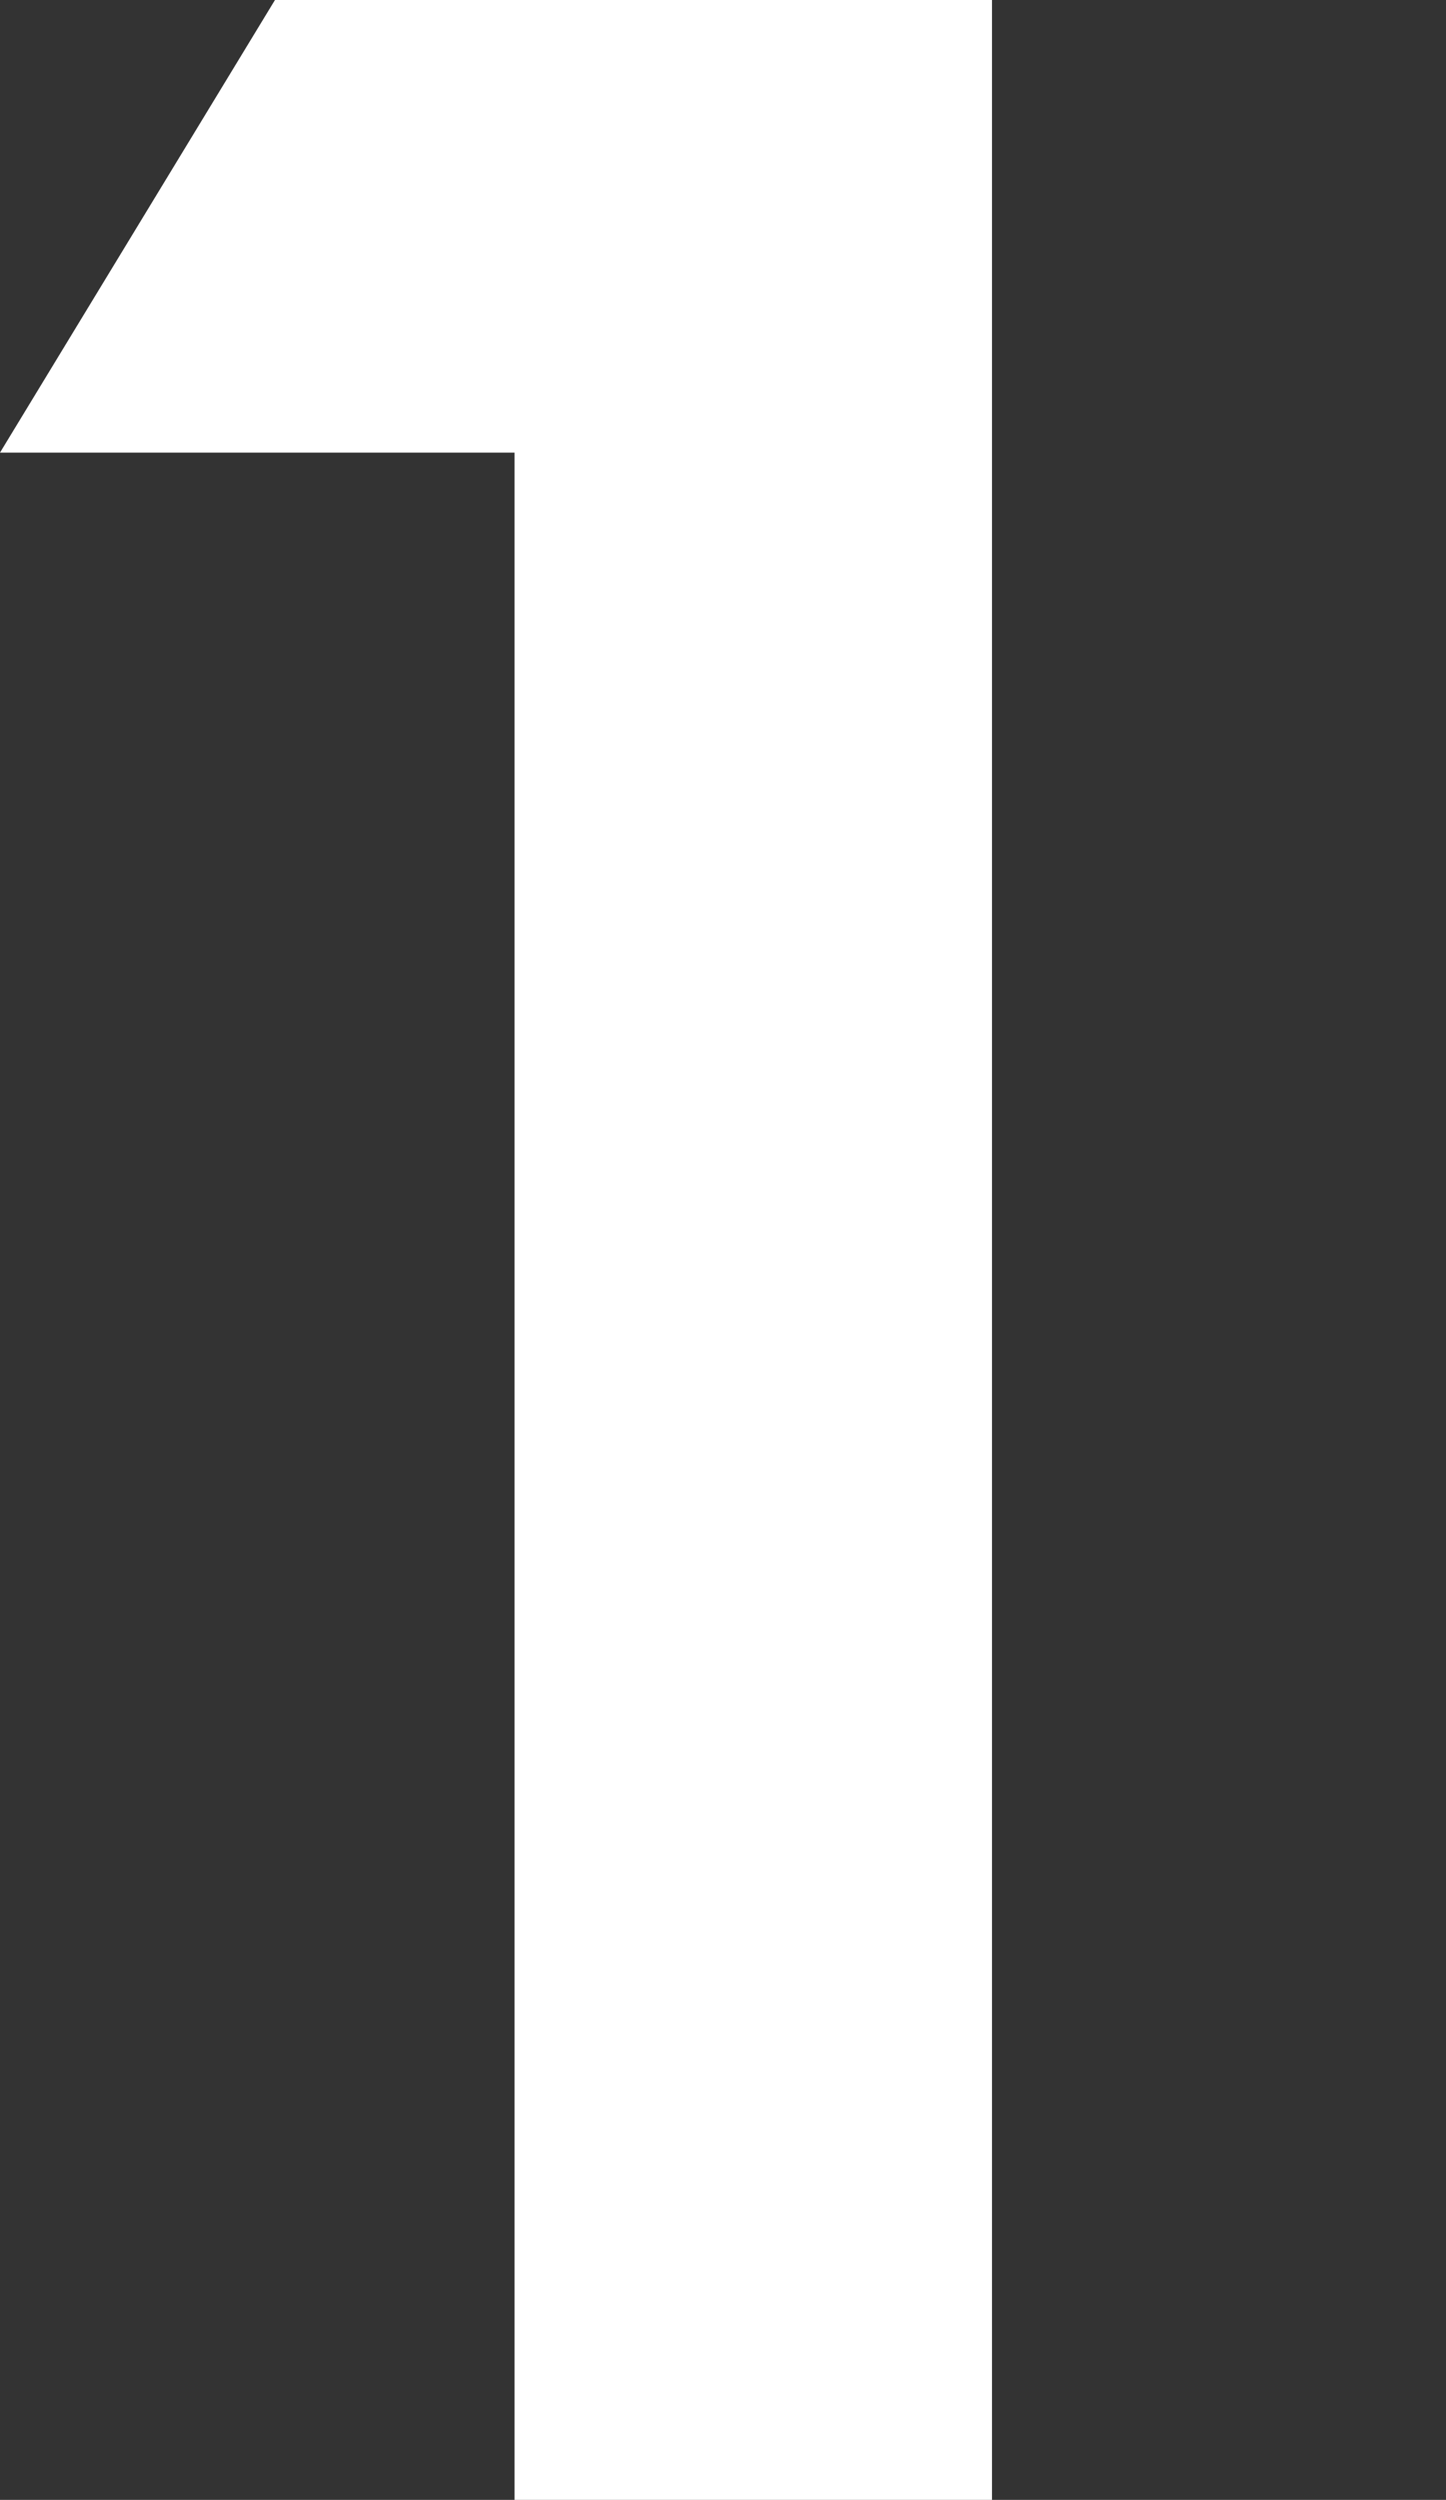 <svg xmlns="http://www.w3.org/2000/svg" width="9.555" height="16.514" viewBox="0 0 9.555 16.514">
  <rect x="0" y="0" width="9.555" height="16.514" fill="#333333" stroke="none"/>
  <path id="パス_136296" data-name="パス 136296" d="M-4.485-13.524h3.4V0H2.07V-16.514H-2.668Z" transform="translate(4.485 16.514)" fill="#fff"/>
</svg>
